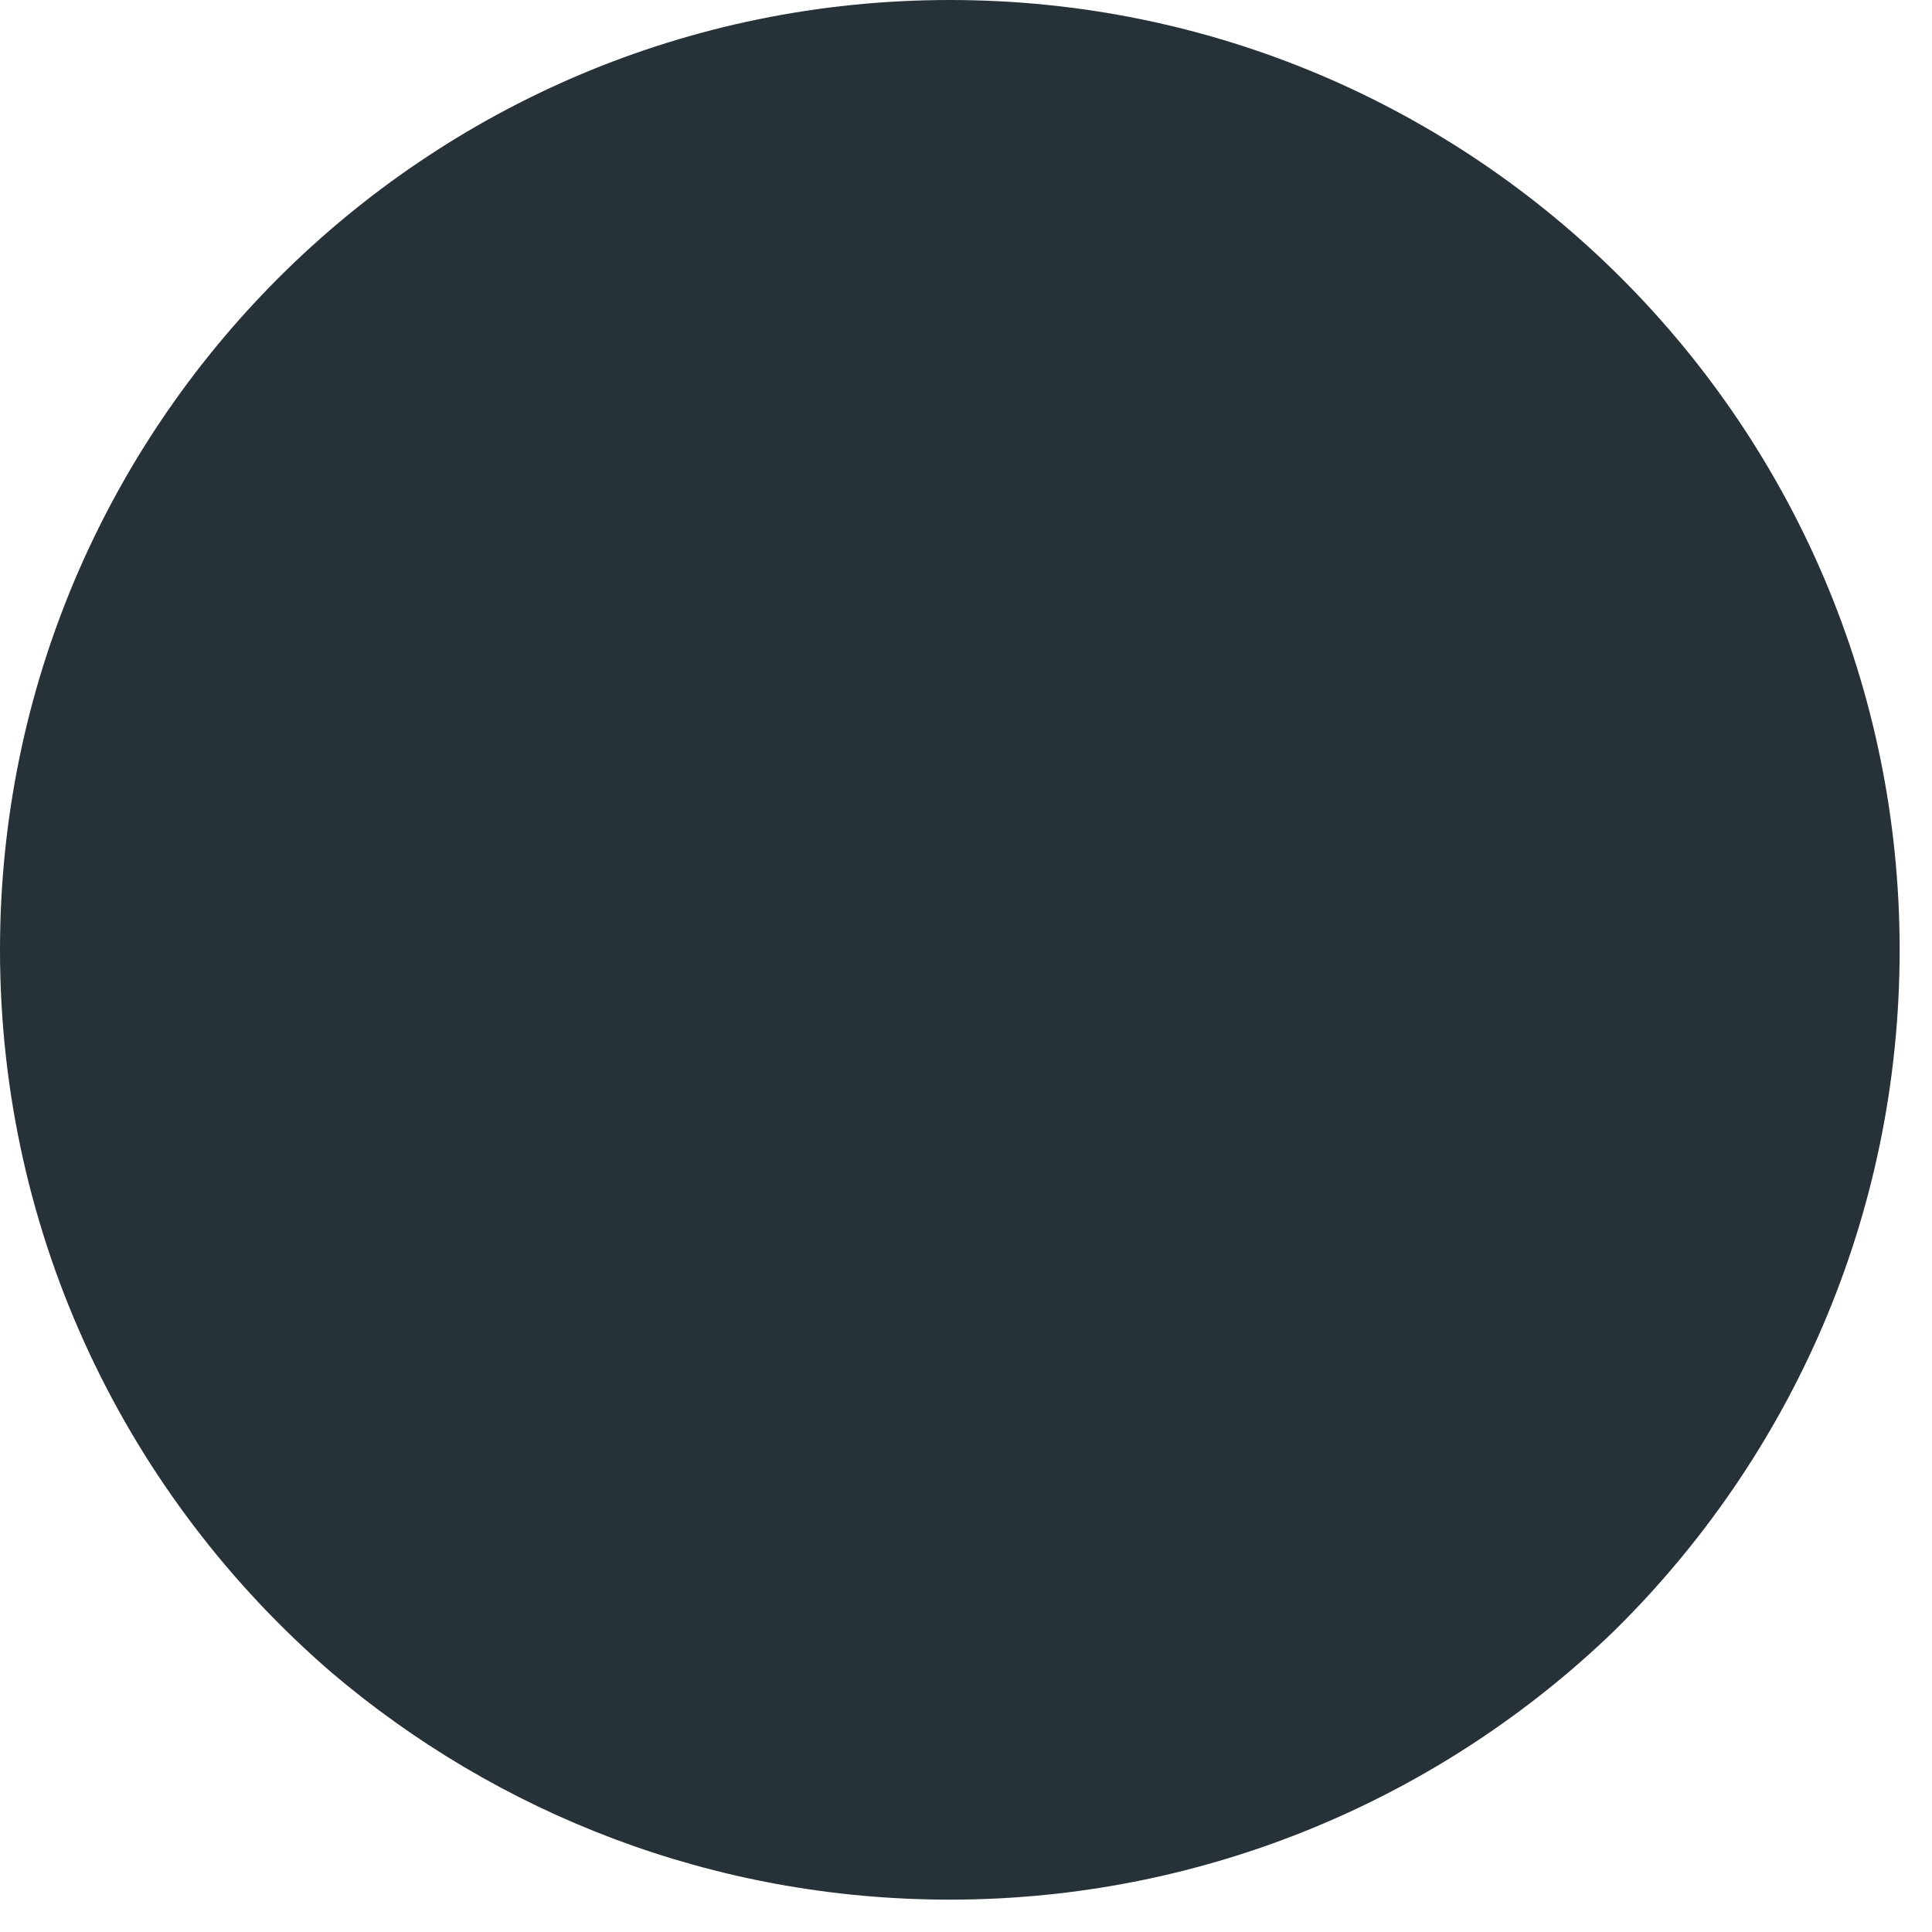 <?xml version="1.0" encoding="utf-8"?>
<svg xmlns="http://www.w3.org/2000/svg" fill="none" height="100%" overflow="visible" preserveAspectRatio="none" style="display: block;" viewBox="0 0 8 8" width="100%">
<path d="M7.866 3.933C7.866 5.039 7.413 6.036 6.682 6.755C5.975 7.437 5.003 7.866 3.933 7.866C2.954 7.866 2.06 7.51 1.371 6.924C0.532 6.199 0 5.129 0 3.933C0 1.764 1.758 0 3.933 0C6.108 0 7.866 1.764 7.866 3.933Z" fill="#263238" id="Vector"/>
</svg>